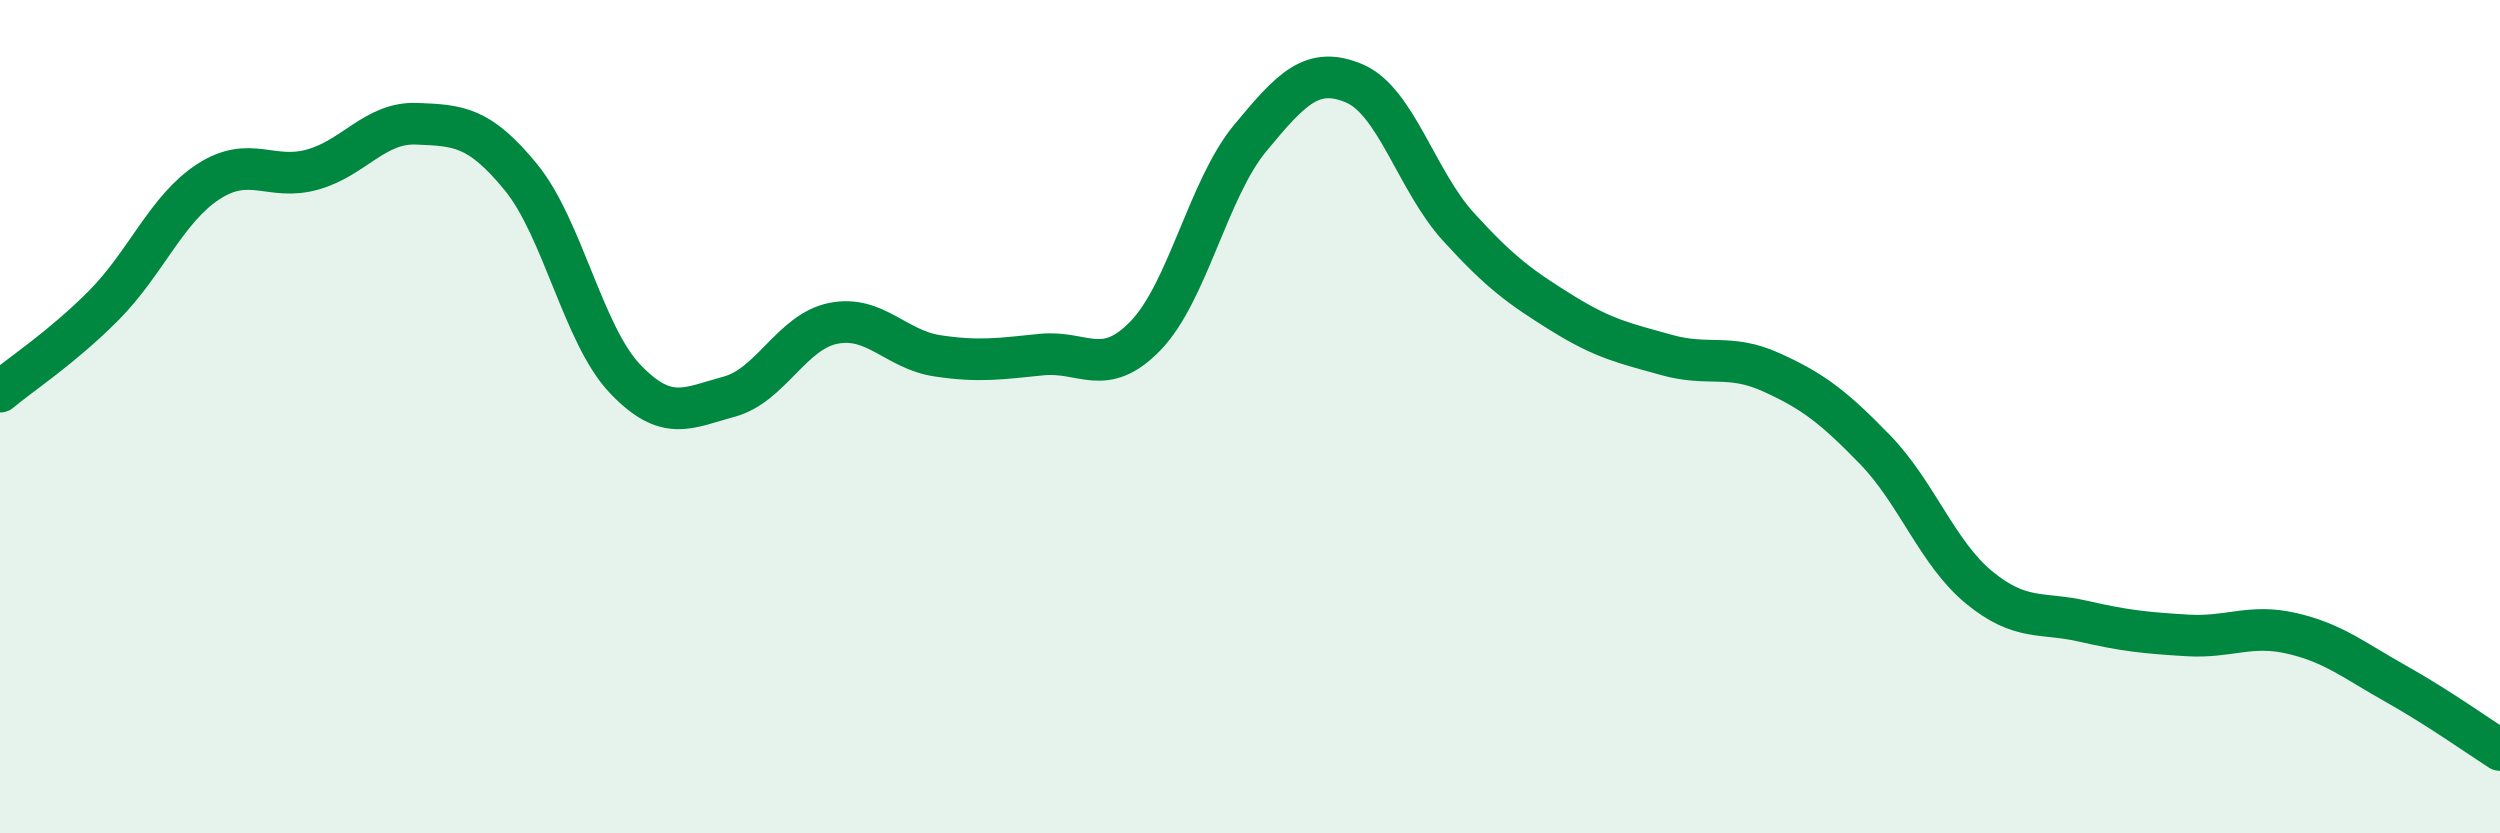 
    <svg width="60" height="20" viewBox="0 0 60 20" xmlns="http://www.w3.org/2000/svg">
      <path
        d="M 0,9.4 C 0.5,8.98 1.5,8.33 2.5,7.32 C 3.5,6.31 4,5.01 5,4.36 C 6,3.71 6.5,4.35 7.5,4.07 C 8.5,3.79 9,2.93 10,2.97 C 11,3.01 11.5,3.03 12.5,4.25 C 13.5,5.47 14,8.04 15,9.09 C 16,10.14 16.5,9.79 17.5,9.52 C 18.5,9.25 19,7.96 20,7.76 C 21,7.56 21.5,8.39 22.5,8.54 C 23.5,8.69 24,8.61 25,8.51 C 26,8.41 26.5,9.09 27.5,8.05 C 28.5,7.01 29,4.53 30,3.32 C 31,2.11 31.5,1.58 32.5,2 C 33.5,2.42 34,4.34 35,5.44 C 36,6.54 36.5,6.9 37.5,7.52 C 38.5,8.14 39,8.24 40,8.52 C 41,8.8 41.5,8.48 42.5,8.93 C 43.5,9.38 44,9.76 45,10.79 C 46,11.82 46.5,13.28 47.5,14.1 C 48.5,14.92 49,14.68 50,14.91 C 51,15.14 51.5,15.19 52.5,15.25 C 53.5,15.31 54,14.97 55,15.2 C 56,15.43 56.5,15.85 57.5,16.41 C 58.5,16.97 59.5,17.68 60,18L60 20L0 20Z"
        fill="#008740"
        opacity="0.1"
        stroke-linecap="round"
        stroke-linejoin="round"
      />
      <path
        d="M 0,9.4 C 0.5,8.98 1.5,8.33 2.5,7.32 C 3.5,6.31 4,5.01 5,4.36 C 6,3.71 6.5,4.35 7.5,4.07 C 8.5,3.79 9,2.93 10,2.97 C 11,3.01 11.5,3.03 12.5,4.25 C 13.5,5.47 14,8.04 15,9.09 C 16,10.14 16.5,9.79 17.5,9.52 C 18.5,9.25 19,7.96 20,7.76 C 21,7.56 21.5,8.39 22.5,8.54 C 23.5,8.69 24,8.61 25,8.51 C 26,8.41 26.5,9.09 27.5,8.05 C 28.5,7.01 29,4.53 30,3.32 C 31,2.11 31.5,1.58 32.5,2 C 33.5,2.42 34,4.34 35,5.44 C 36,6.54 36.5,6.9 37.5,7.52 C 38.5,8.14 39,8.24 40,8.52 C 41,8.8 41.5,8.48 42.5,8.93 C 43.5,9.38 44,9.76 45,10.79 C 46,11.82 46.5,13.28 47.5,14.1 C 48.5,14.92 49,14.68 50,14.91 C 51,15.14 51.5,15.19 52.5,15.25 C 53.5,15.31 54,14.97 55,15.2 C 56,15.43 56.5,15.85 57.5,16.41 C 58.5,16.97 59.5,17.68 60,18"
        stroke="#008740"
        stroke-width="1"
        fill="none"
        stroke-linecap="round"
        stroke-linejoin="round"
      />
    </svg>
  